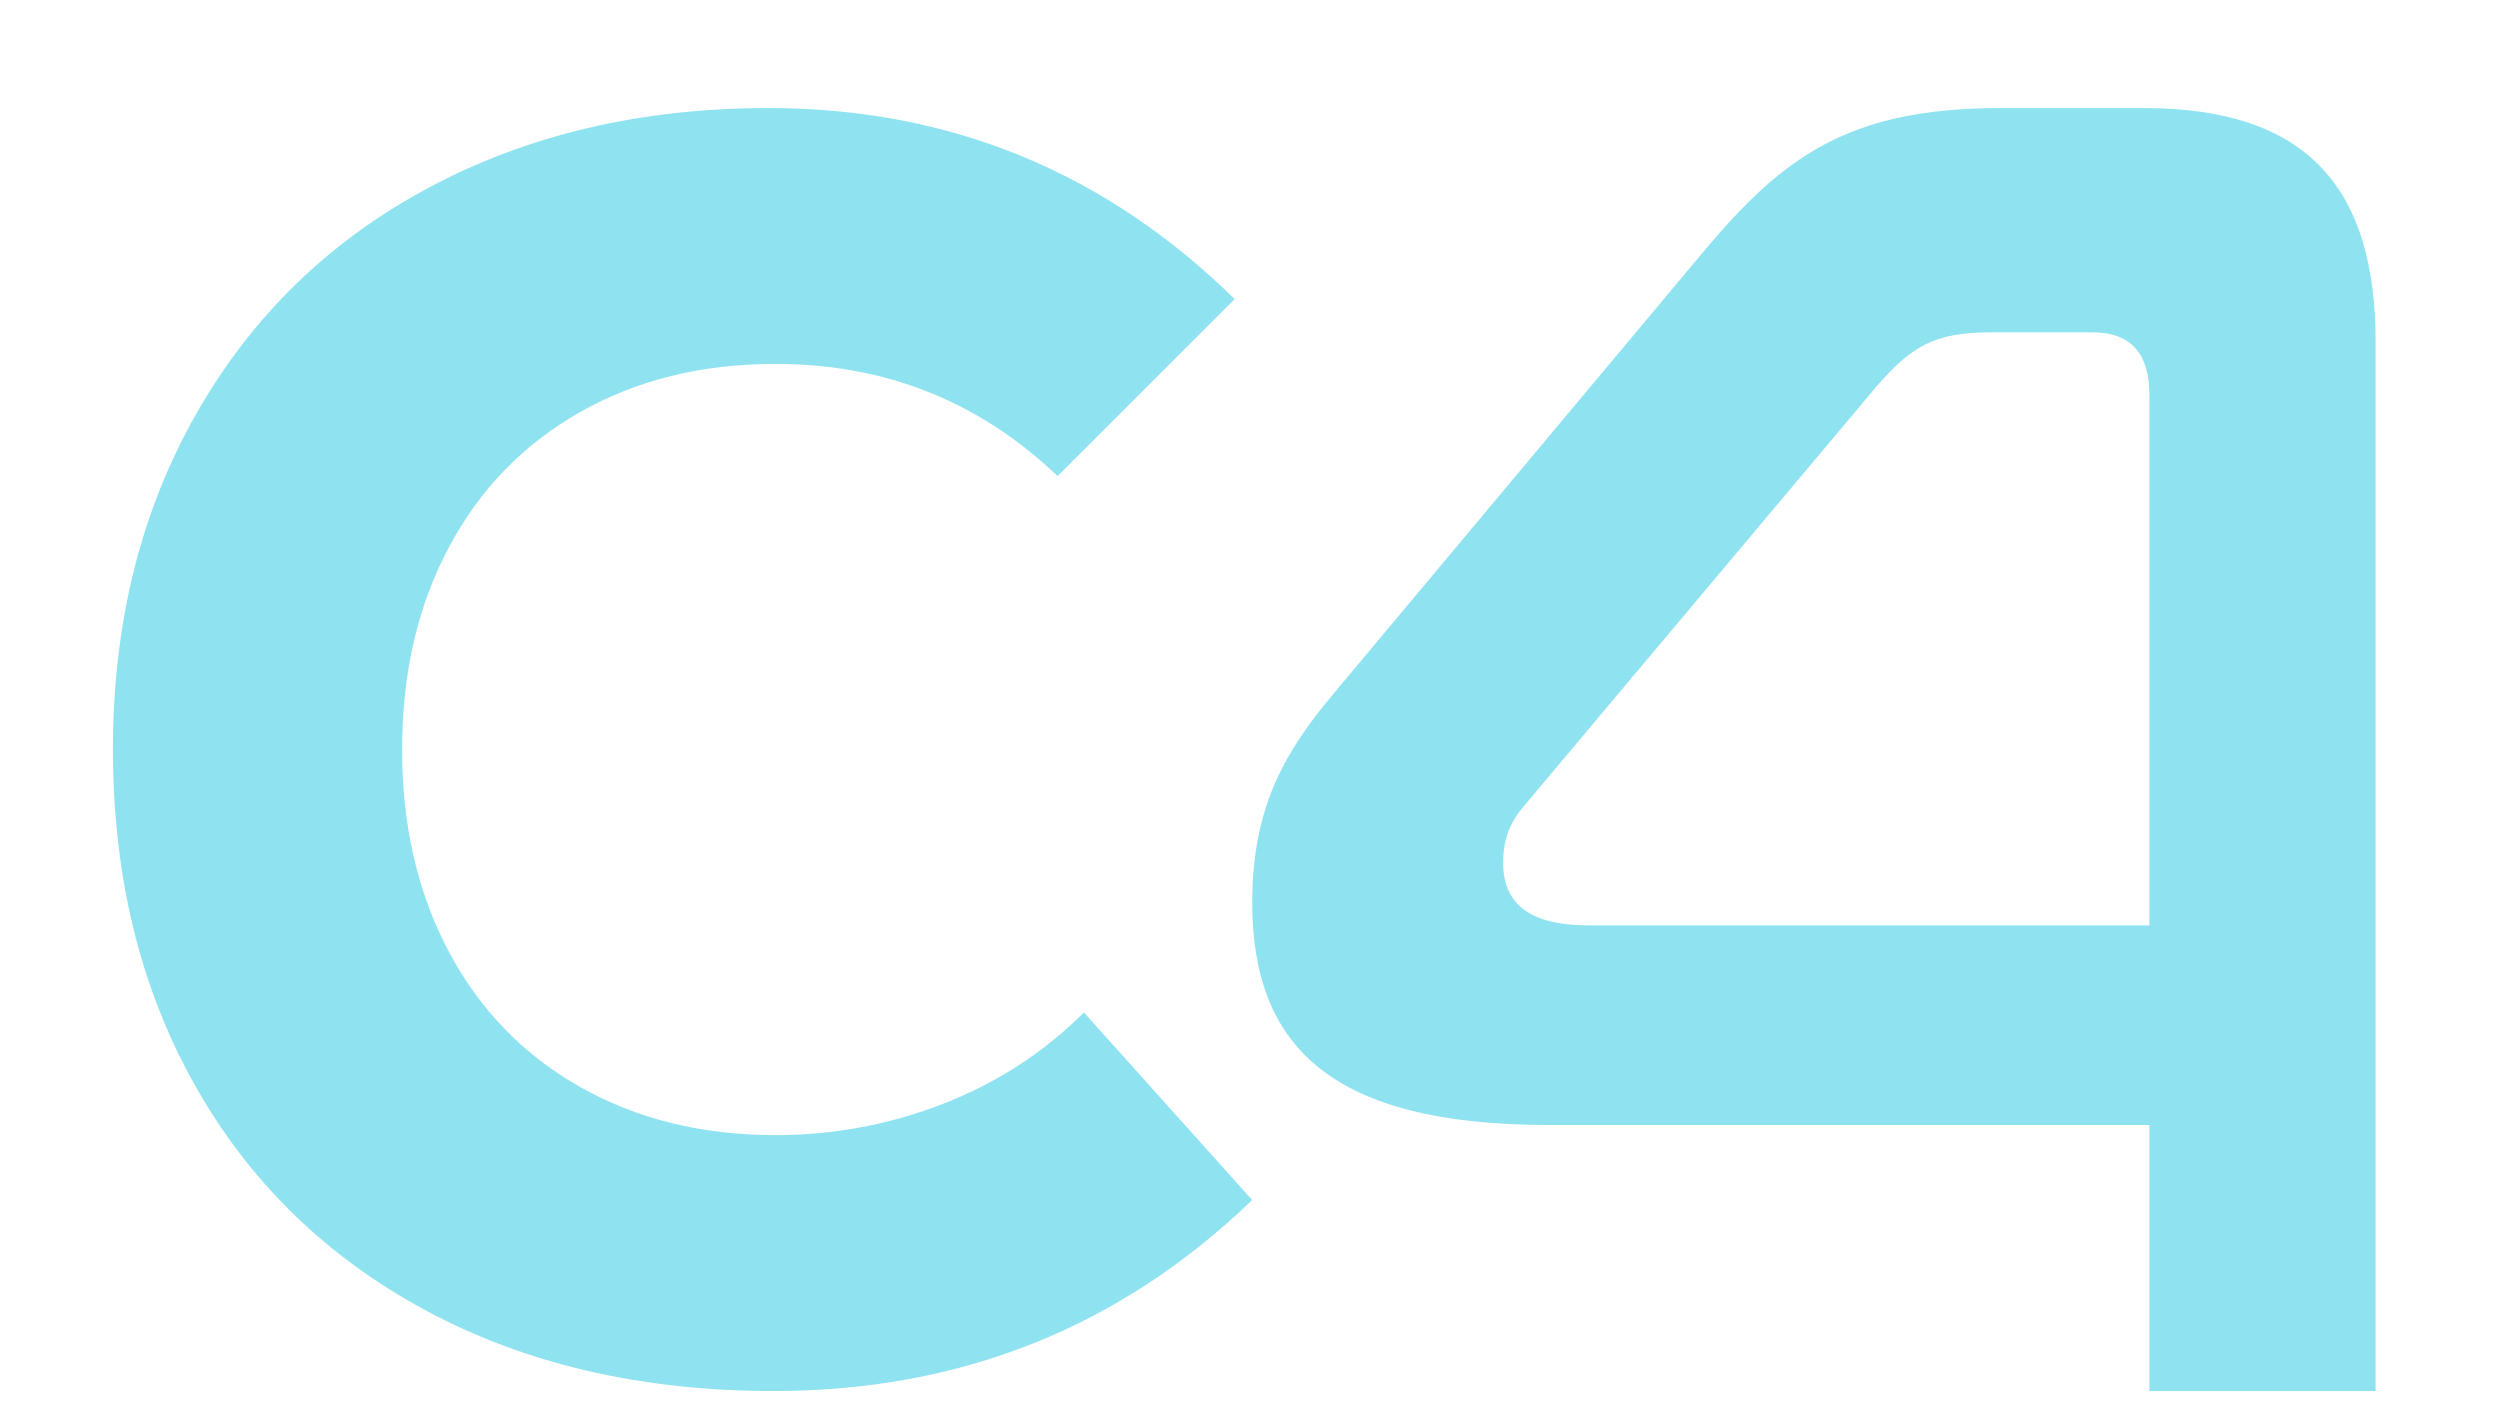 <?xml version="1.0" encoding="UTF-8"?>
<svg id="Capa_1" data-name="Capa 1" xmlns="http://www.w3.org/2000/svg" viewBox="80 140 460 260">
  <defs>
    <style>
      .cls-1 {
        fill: #8fe3f0;
      }
    </style>
  </defs>
  <path class="cls-1" d="M158.34,381.12c-18.38-9.89-32.57-23.76-42.57-41.6-10-17.84-14.99-38.38-14.99-61.6s5.1-43.81,15.32-61.76c10.21-17.95,24.45-31.82,42.73-41.6,18.27-9.78,39.13-14.68,62.56-14.68,33.32,0,61.92,11.72,85.79,35.15l-32.58,32.57c-14.41-13.76-31.72-20.64-51.92-20.64-13.55,0-25.53,2.96-35.96,8.87-10.43,5.91-18.49,14.25-24.19,24.99-5.7,10.75-8.54,23.11-8.54,37.09s2.85,26.34,8.54,37.09c5.69,10.75,13.76,19.08,24.19,24.99,10.43,5.91,22.41,8.87,35.96,8.87,10.75,0,21.07-1.94,30.96-5.8,9.89-3.87,18.49-9.46,25.8-16.77l30.96,34.51c-24.3,23.44-53.65,35.15-88.05,35.15-24.3,0-45.63-4.95-64.02-14.83Z"/>
  <path class="cls-1" d="M393.3,186.46c14.69-17.49,26.58-26.58,54.91-26.58h26.23c30.43,0,42.67,15.04,42.67,43.02v193.06h-41.62v-48.96h-110.52c-39.87,0-54.56-14.34-54.56-40.92,0-17.49,5.95-27.63,14.69-38.12l68.2-81.49ZM360.77,287.88c-2.8,3.15-4.19,6.29-4.19,10.85,0,7.34,4.55,11.54,15.74,11.54h103.17v-97.58c0-7.34-3.14-11.54-10.49-11.54h-18.54c-10.49,0-14.69,2.45-21.34,10.14l-64.35,76.59Z"/>
</svg>
